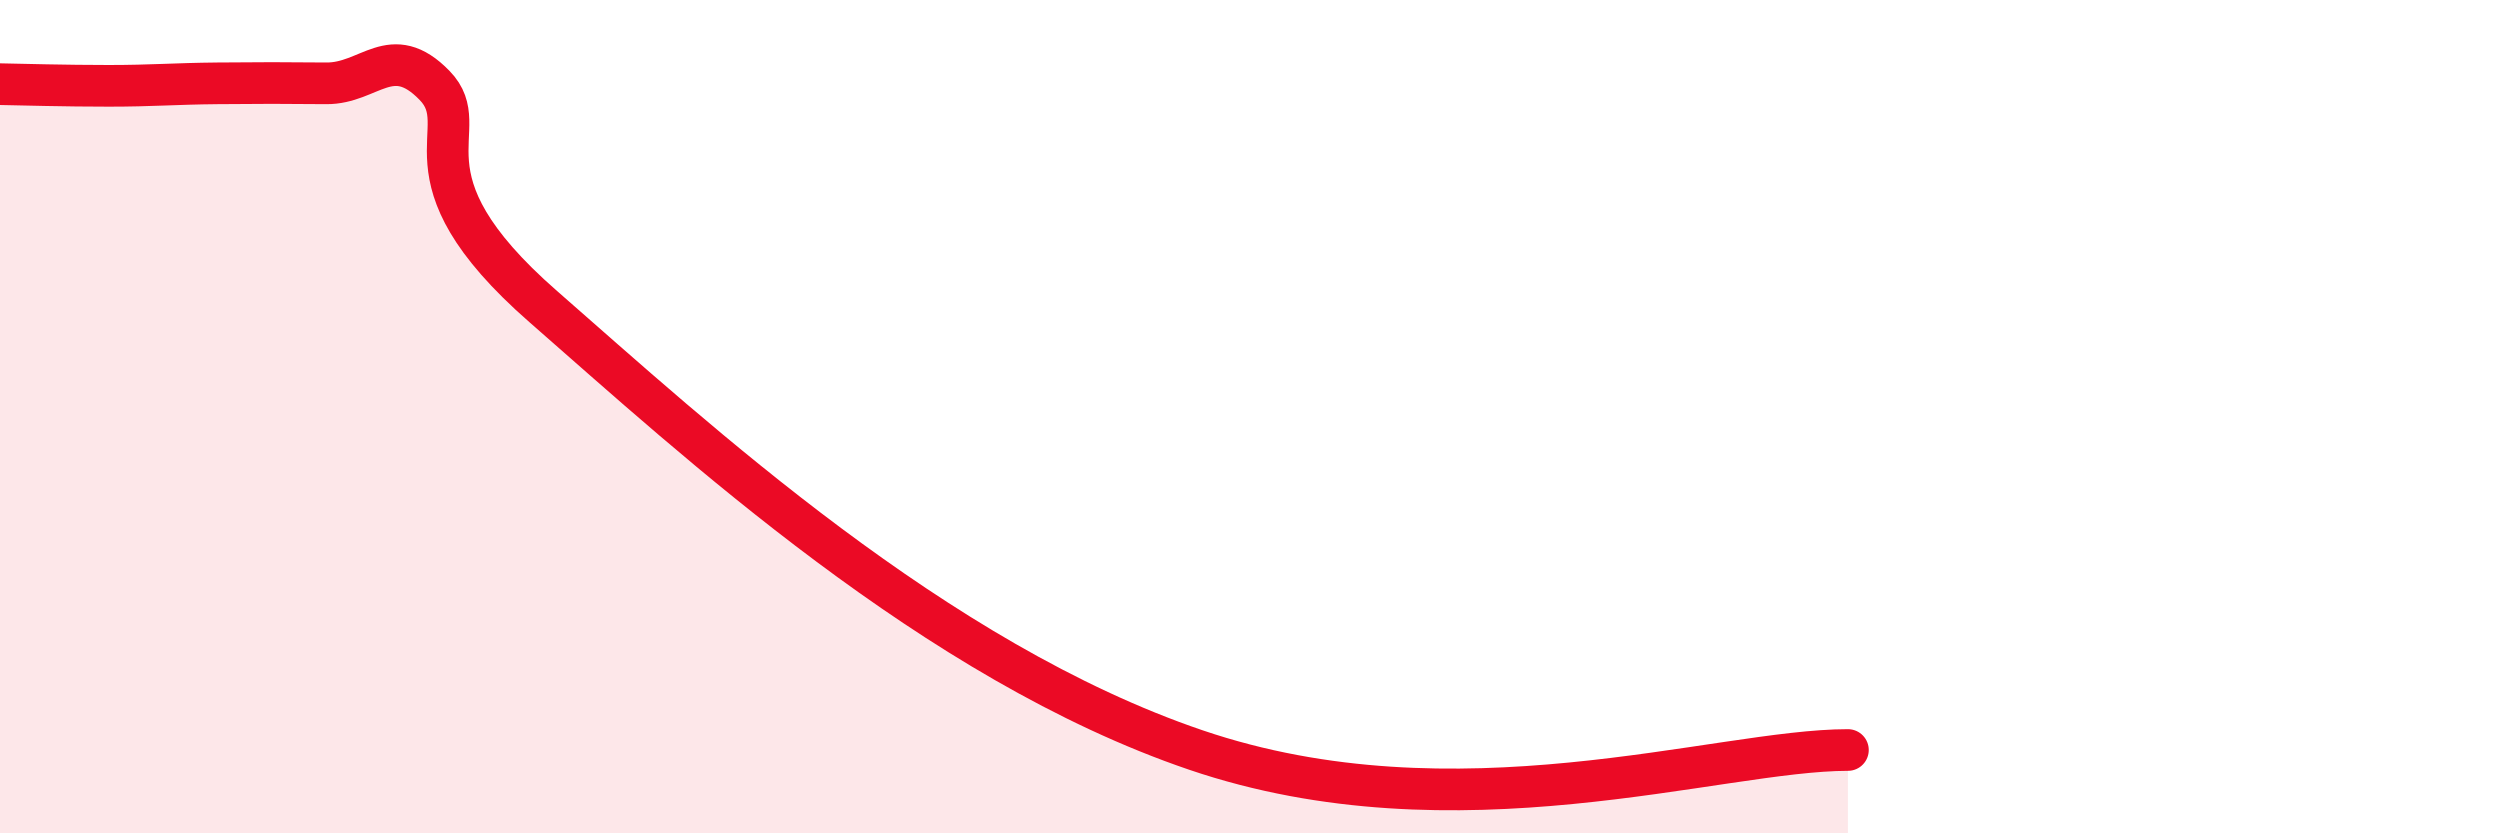 
    <svg width="60" height="20" viewBox="0 0 60 20" xmlns="http://www.w3.org/2000/svg">
      <path
        d="M 0,2.02 C 0.52,2.03 1.57,2.06 2.61,2.06 C 3.65,2.06 4.18,2.01 5.22,2 C 6.26,1.99 6.79,1.99 7.83,2 C 8.87,2.01 9.39,0.98 10.43,2.05 C 11.47,3.12 9.39,4.17 13.04,7.36 C 16.69,10.55 22.44,15.87 28.7,18 C 34.96,20.13 41.22,18 44.35,18L44.35 20L0 20Z"
        fill="#EB0A25"
        opacity="0.1"
        stroke-linecap="round"
        stroke-linejoin="round"
      />
      <path
        d="M 0,2.02 C 0.52,2.03 1.57,2.06 2.61,2.06 C 3.65,2.06 4.18,2.01 5.22,2 C 6.26,1.99 6.79,1.99 7.83,2 C 8.87,2.01 9.39,0.98 10.43,2.05 C 11.47,3.12 9.39,4.17 13.04,7.36 C 16.69,10.55 22.44,15.87 28.7,18 C 34.96,20.13 41.22,18 44.35,18"
        stroke="#EB0A25"
        stroke-width="1"
        fill="none"
        stroke-linecap="round"
        stroke-linejoin="round"
      />
    </svg>
  